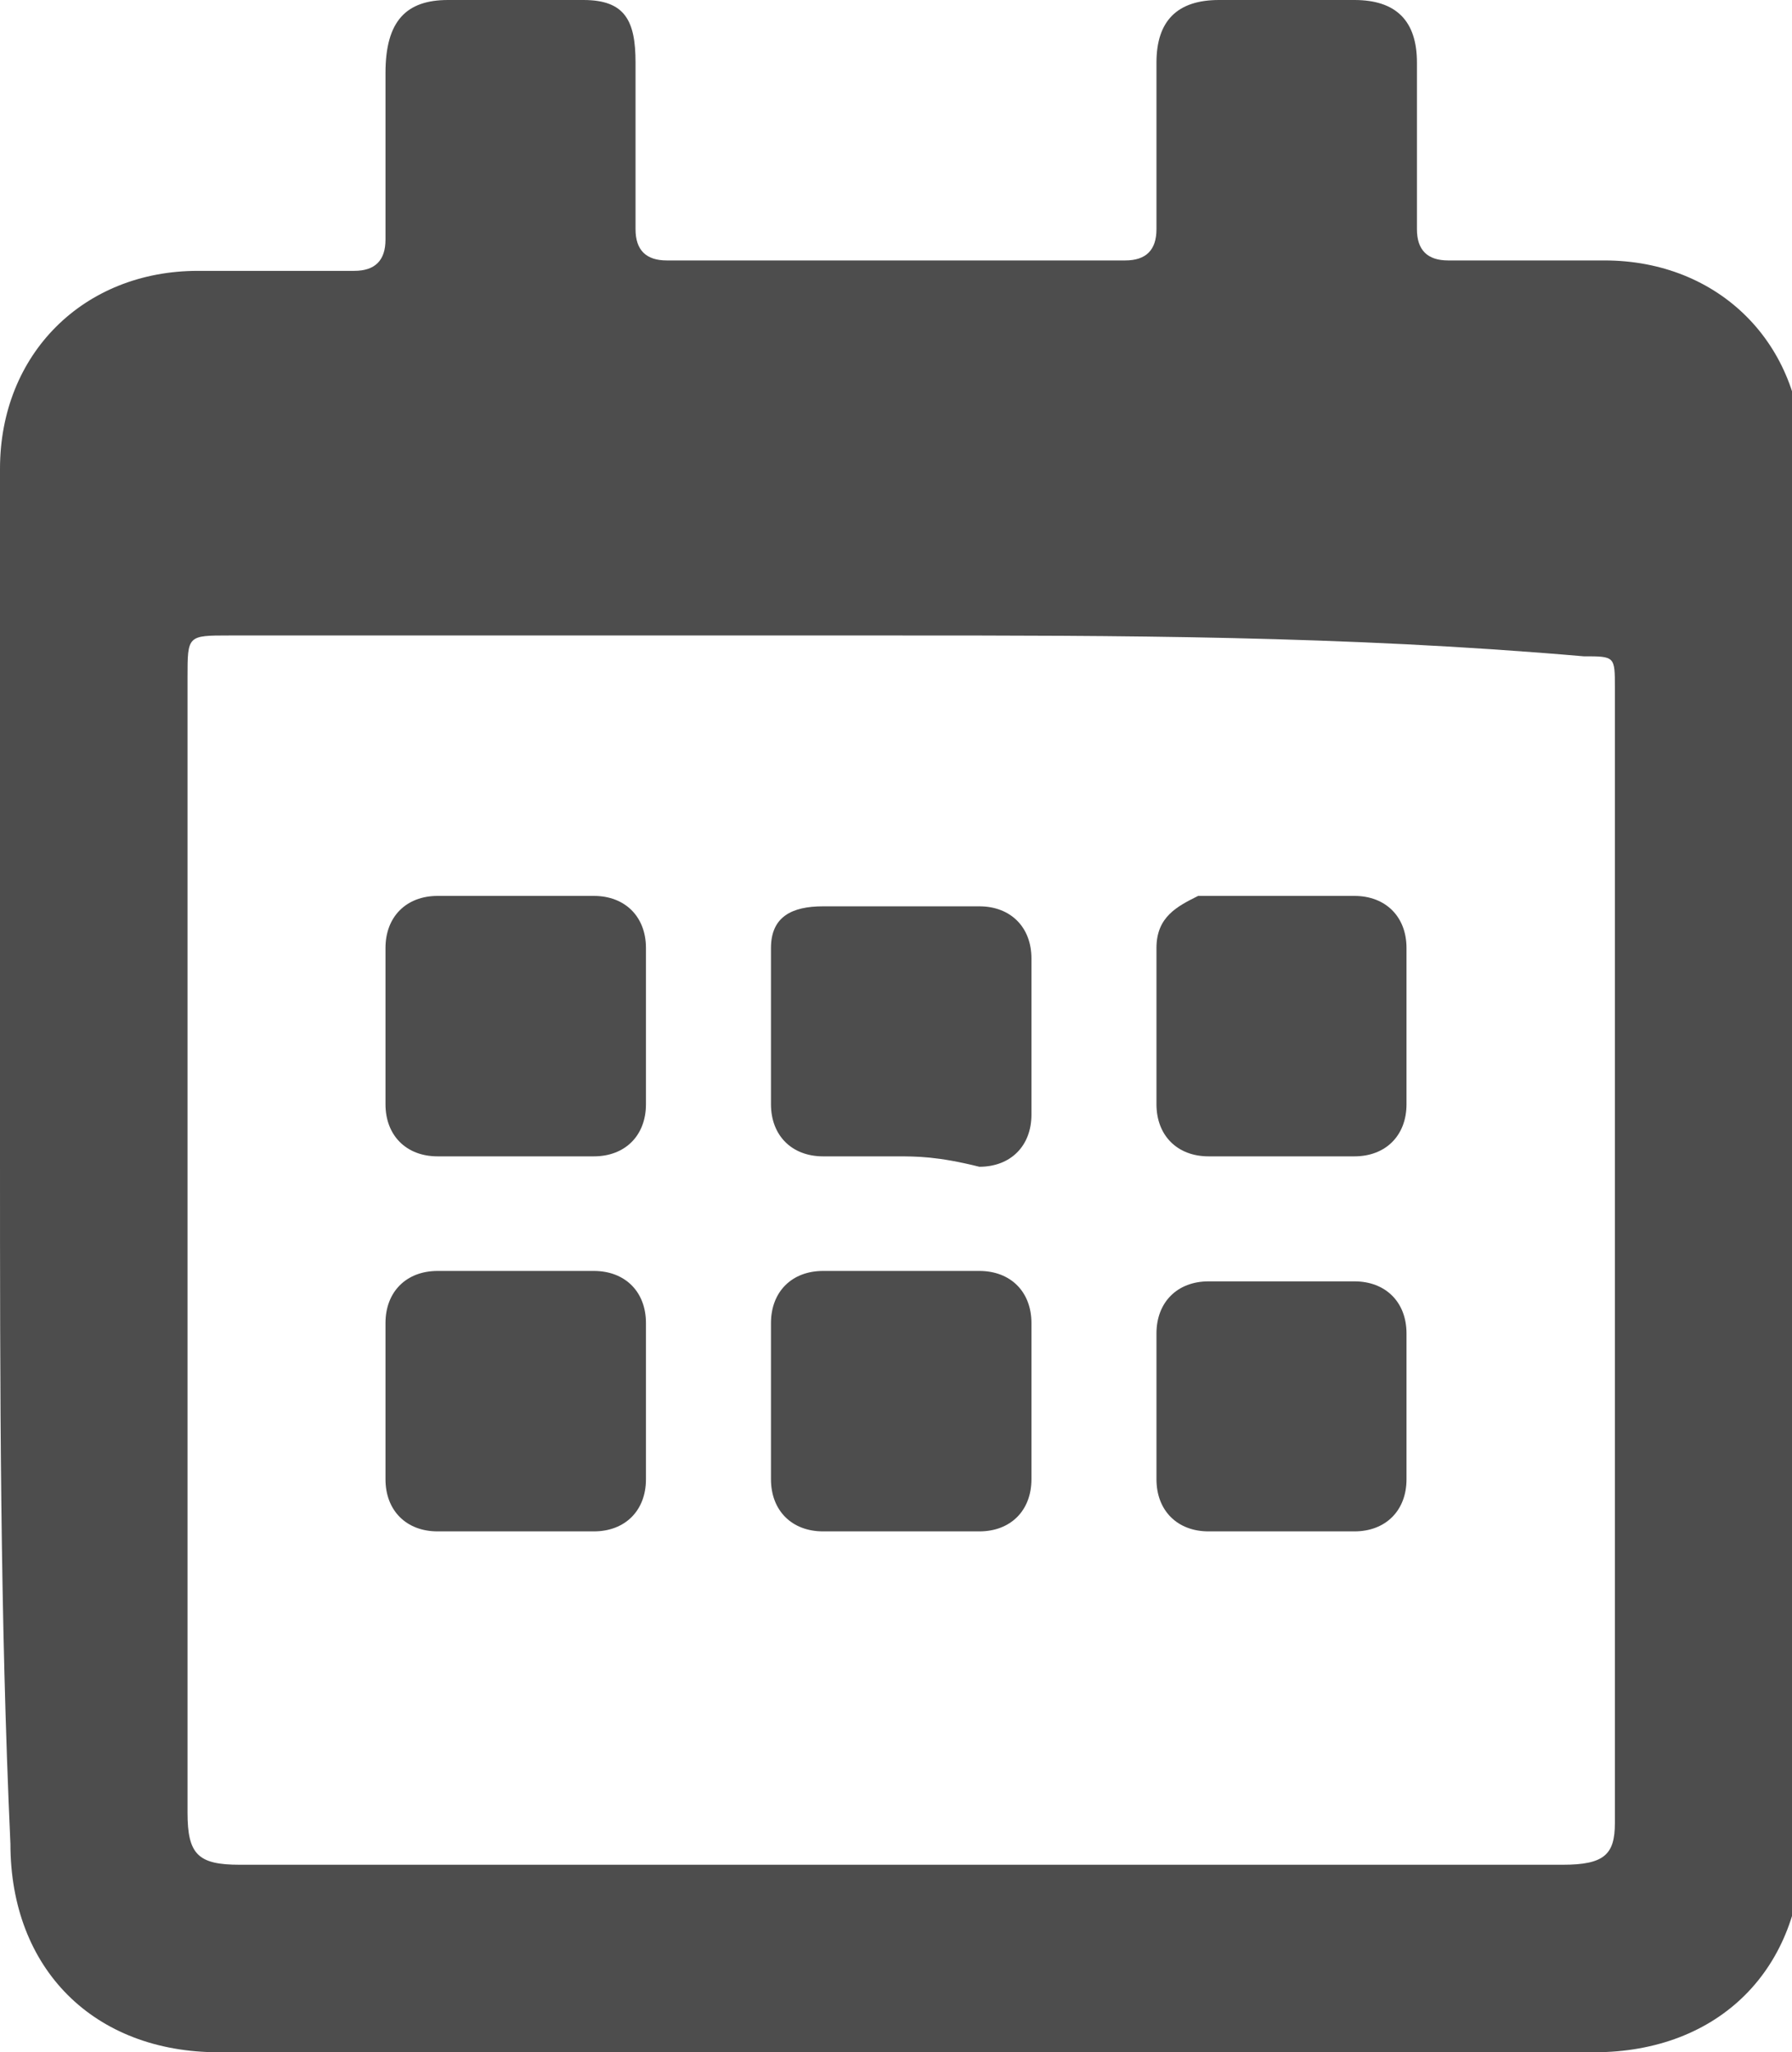 <?xml version="1.0" encoding="utf-8"?>
<!-- Generator: Adobe Illustrator 17.1.0, SVG Export Plug-In . SVG Version: 6.00 Build 0)  -->
<!DOCTYPE svg PUBLIC "-//W3C//DTD SVG 1.1//EN" "http://www.w3.org/Graphics/SVG/1.1/DTD/svg11.dtd">
<svg version="1.1" id="圖層_1" xmlns="http://www.w3.org/2000/svg" xmlns:xlink="http://www.w3.org/1999/xlink" x="0px" y="0px"
	 viewBox="0 0 17.2 19.7" enable-background="new 0 0 17.2 19.7" xml:space="preserve">
<g>
	<path fill="#4D4D4D" d="M0,11.1c0-2.2,0-4.4,0-6.6c0-1.1,0.8-1.9,1.9-1.9c0.5,0,1,0,1.5,0c0.2,0,0.3-0.1,0.3-0.3c0-0.5,0-1.1,0-1.6
		C3.7,0.2,3.9,0,4.3,0c0.4,0,0.9,0,1.3,0C6,0,6.1,0.2,6.1,0.6c0,0.5,0,1.1,0,1.6c0,0.2,0.1,0.3,0.3,0.3c1.5,0,2.9,0,4.4,0
		c0.2,0,0.3-0.1,0.3-0.3c0-0.5,0-1,0-1.6c0-0.4,0.2-0.6,0.6-0.6c0.4,0,0.8,0,1.3,0c0.4,0,0.6,0.2,0.6,0.6c0,0.5,0,1.1,0,1.6
		c0,0.2,0.1,0.3,0.3,0.3c0.5,0,1,0,1.5,0c1.1,0,1.9,0.8,1.9,1.9c0,4.4,0,8.9,0,13.3c0,1.2-0.8,2-2,2c-3.9,0-7.8,0-11.6,0
		c-0.5,0-1.1,0-1.6,0c-1.2,0-2-0.8-2-2C0,15.5,0,13.3,0,11.1z M8.6,6.1c-2.1,0-4.3,0-6.4,0c-0.4,0-0.4,0-0.4,0.4c0,3.6,0,7.3,0,10.9
		c0,0.4,0.1,0.5,0.5,0.5c4.2,0,8.4,0,12.7,0c0.4,0,0.5-0.1,0.5-0.4c0-3.6,0-7.3,0-10.9c0-0.3,0-0.3-0.3-0.3
		C12.9,6.1,10.7,6.1,8.6,6.1z"/>
	<path fill="#4D4D4D" d="M4.9,14.7c-0.2,0-0.5,0-0.7,0c-0.3,0-0.5-0.2-0.5-0.5c0-0.5,0-1,0-1.5c0-0.3,0.2-0.5,0.5-0.5
		c0.5,0,1,0,1.5,0c0.3,0,0.5,0.2,0.5,0.5c0,0.5,0,1,0,1.5c0,0.3-0.2,0.5-0.5,0.5C5.4,14.7,5.1,14.7,4.9,14.7z"/>
	<path fill="#4D4D4D" d="M8.6,14.7c-0.2,0-0.5,0-0.7,0c-0.3,0-0.5-0.2-0.5-0.5c0-0.5,0-1,0-1.5c0-0.3,0.2-0.5,0.5-0.5
		c0.5,0,1,0,1.5,0c0.3,0,0.5,0.2,0.5,0.5c0,0.5,0,1,0,1.5c0,0.3-0.2,0.5-0.5,0.5C9.1,14.7,8.8,14.7,8.6,14.7z"/>
	<path fill="#4D4D4D" d="M11.1,13.5c0-0.2,0-0.5,0-0.7c0-0.3,0.2-0.5,0.5-0.5c0.5,0,0.9,0,1.4,0c0.3,0,0.5,0.2,0.5,0.5
		c0,0.5,0,1,0,1.4c0,0.3-0.2,0.5-0.5,0.5c-0.5,0-1,0-1.4,0c-0.3,0-0.5-0.2-0.5-0.5c0,0,0,0,0,0C11.1,14,11.1,13.7,11.1,13.5z"/>
	<path fill="#4D4D4D" d="M12.3,11.1c-0.2,0-0.5,0-0.7,0c-0.3,0-0.5-0.2-0.5-0.5c0-0.5,0-1,0-1.5c0-0.3,0.2-0.4,0.4-0.5
		c0.5,0,1,0,1.5,0c0.3,0,0.5,0.2,0.5,0.5c0,0.5,0,1,0,1.5c0,0.3-0.2,0.5-0.5,0.5C12.8,11.1,12.5,11.1,12.3,11.1z"/>
	<path fill="#4D4D4D" d="M8.6,11.1c-0.2,0-0.5,0-0.7,0c-0.3,0-0.5-0.2-0.5-0.5c0-0.5,0-1,0-1.5c0-0.3,0.2-0.4,0.5-0.4
		c0.5,0,1,0,1.5,0c0.3,0,0.5,0.2,0.5,0.5c0,0.5,0,1,0,1.5c0,0.3-0.2,0.5-0.5,0.5c0,0,0,0,0,0C9,11.1,8.8,11.1,8.6,11.1L8.6,11.1z"/>
	<path fill="#4D4D4D" d="M4.9,11.1c-0.2,0-0.5,0-0.7,0c-0.3,0-0.5-0.2-0.5-0.5c0-0.5,0-1,0-1.5c0-0.3,0.2-0.5,0.5-0.5
		c0.5,0,1,0,1.5,0c0.3,0,0.5,0.2,0.5,0.5c0,0.5,0,1,0,1.5c0,0.3-0.2,0.5-0.5,0.5C5.4,11.1,5.2,11.1,4.9,11.1z"/>
</g>
</svg>
